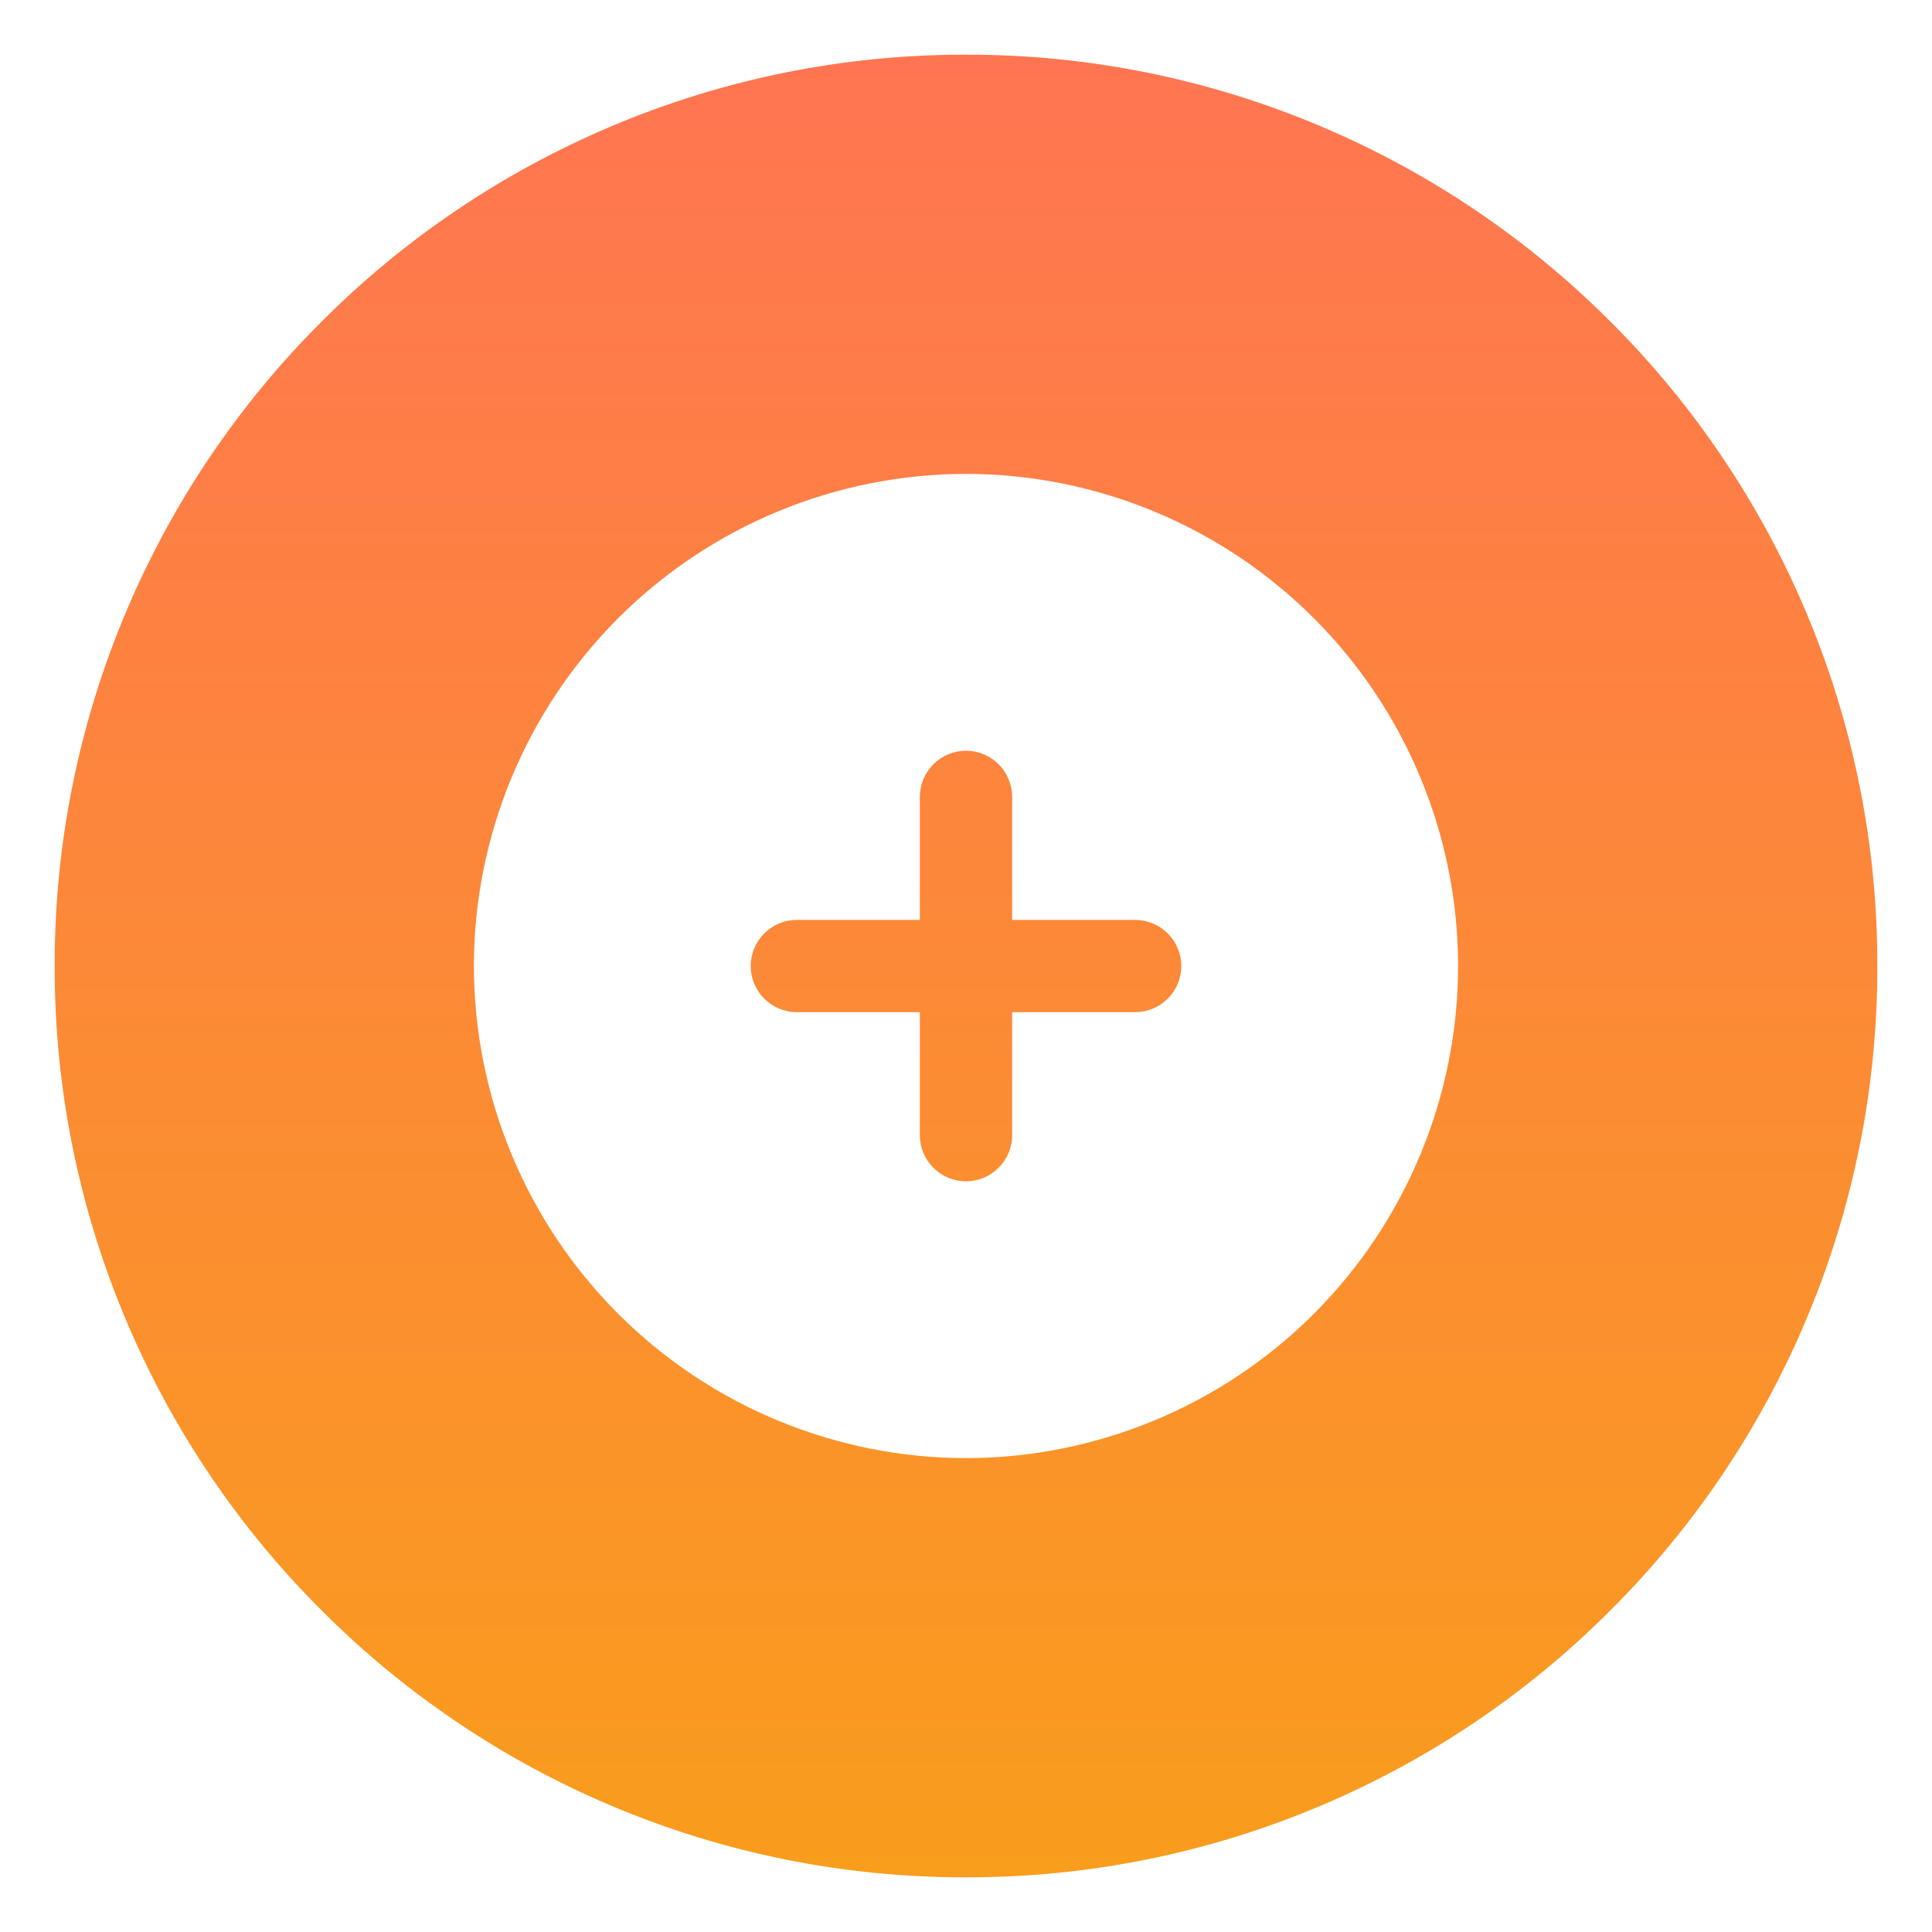 <svg width="106" height="106" viewBox="0 0 106 106" fill="none" xmlns="http://www.w3.org/2000/svg">
<g filter="url(#filter0_d_8019_1502)">
<path d="M53 100C46.314 100.013 39.694 98.677 33.537 96.071C27.596 93.561 22.198 89.922 17.644 85.355C13.077 80.8 9.438 75.403 6.928 69.462C4.323 63.305 2.987 56.685 3 50C2.987 43.314 4.323 36.695 6.929 30.538C9.439 24.597 13.078 19.2 17.645 14.645C22.2 10.079 27.597 6.44 33.538 3.93C39.695 1.324 46.314 -0.013 53 9.77872e-05C59.686 -0.013 66.306 1.323 72.463 3.929C78.404 6.439 83.801 10.078 88.356 14.644C92.923 19.198 96.562 24.596 99.072 30.537C101.677 36.694 103.013 43.314 103 50C103.013 56.686 101.677 63.306 99.071 69.463C96.561 75.404 92.922 80.802 88.355 85.356C83.801 89.923 78.403 93.562 72.462 96.072C66.305 98.677 59.685 100.013 53 100ZM53 23C45.842 23.008 38.979 25.855 33.917 30.917C28.856 35.979 26.008 42.842 26 50C26.008 57.158 28.856 64.021 33.917 69.083C38.979 74.145 45.842 76.992 53 77C60.158 76.992 67.021 74.145 72.083 69.083C77.144 64.021 79.992 57.158 80 50C79.992 42.842 77.144 35.979 72.083 30.917C67.021 25.855 60.158 23.008 53 23ZM53 61.813C52.329 61.812 51.686 61.546 51.211 61.071C50.736 60.597 50.469 59.954 50.468 59.283V52.533H43.719C43.048 52.532 42.404 52.265 41.929 51.791C41.455 51.316 41.188 50.672 41.187 50.001C41.188 49.33 41.455 48.687 41.93 48.212C42.405 47.738 43.048 47.472 43.719 47.471H50.468V40.721C50.469 40.05 50.736 39.406 51.21 38.932C51.685 38.457 52.329 38.19 53 38.189C53.671 38.19 54.315 38.457 54.789 38.932C55.264 39.406 55.531 40.05 55.532 40.721V47.471H62.281C62.952 47.472 63.595 47.738 64.07 48.212C64.545 48.687 64.812 49.33 64.813 50.001C64.812 50.672 64.545 51.316 64.07 51.791C63.596 52.265 62.952 52.532 62.281 52.533H55.532V59.283C55.531 59.954 55.264 60.597 54.789 61.071C54.314 61.545 53.671 61.812 53 61.813Z" fill="url(#paint0_linear_8019_1502)"/>
</g>
<defs>
<filter id="filter0_d_8019_1502" x="0" y="0" width="106" height="106" filterUnits="userSpaceOnUse" color-interpolation-filters="sRGB">
<feFlood flood-opacity="0" result="BackgroundImageFix"/>
<feColorMatrix in="SourceAlpha" type="matrix" values="0 0 0 0 0 0 0 0 0 0 0 0 0 0 0 0 0 0 127 0" result="hardAlpha"/>
<feOffset dy="3"/>
<feGaussianBlur stdDeviation="1.5"/>
<feComposite in2="hardAlpha" operator="out"/>
<feColorMatrix type="matrix" values="0 0 0 0 0 0 0 0 0 0 0 0 0 0 0 0 0 0 0.161 0"/>
<feBlend mode="normal" in2="BackgroundImageFix" result="effect1_dropShadow_8019_1502"/>
<feBlend mode="normal" in="SourceGraphic" in2="effect1_dropShadow_8019_1502" result="shape"/>
</filter>
<linearGradient id="paint0_linear_8019_1502" x1="53" y1="0" x2="53" y2="100" gradientUnits="userSpaceOnUse">
<stop stop-color="#FF7552"/>
<stop offset="1" stop-color="#F99D1C"/>
</linearGradient>
</defs>
</svg>
